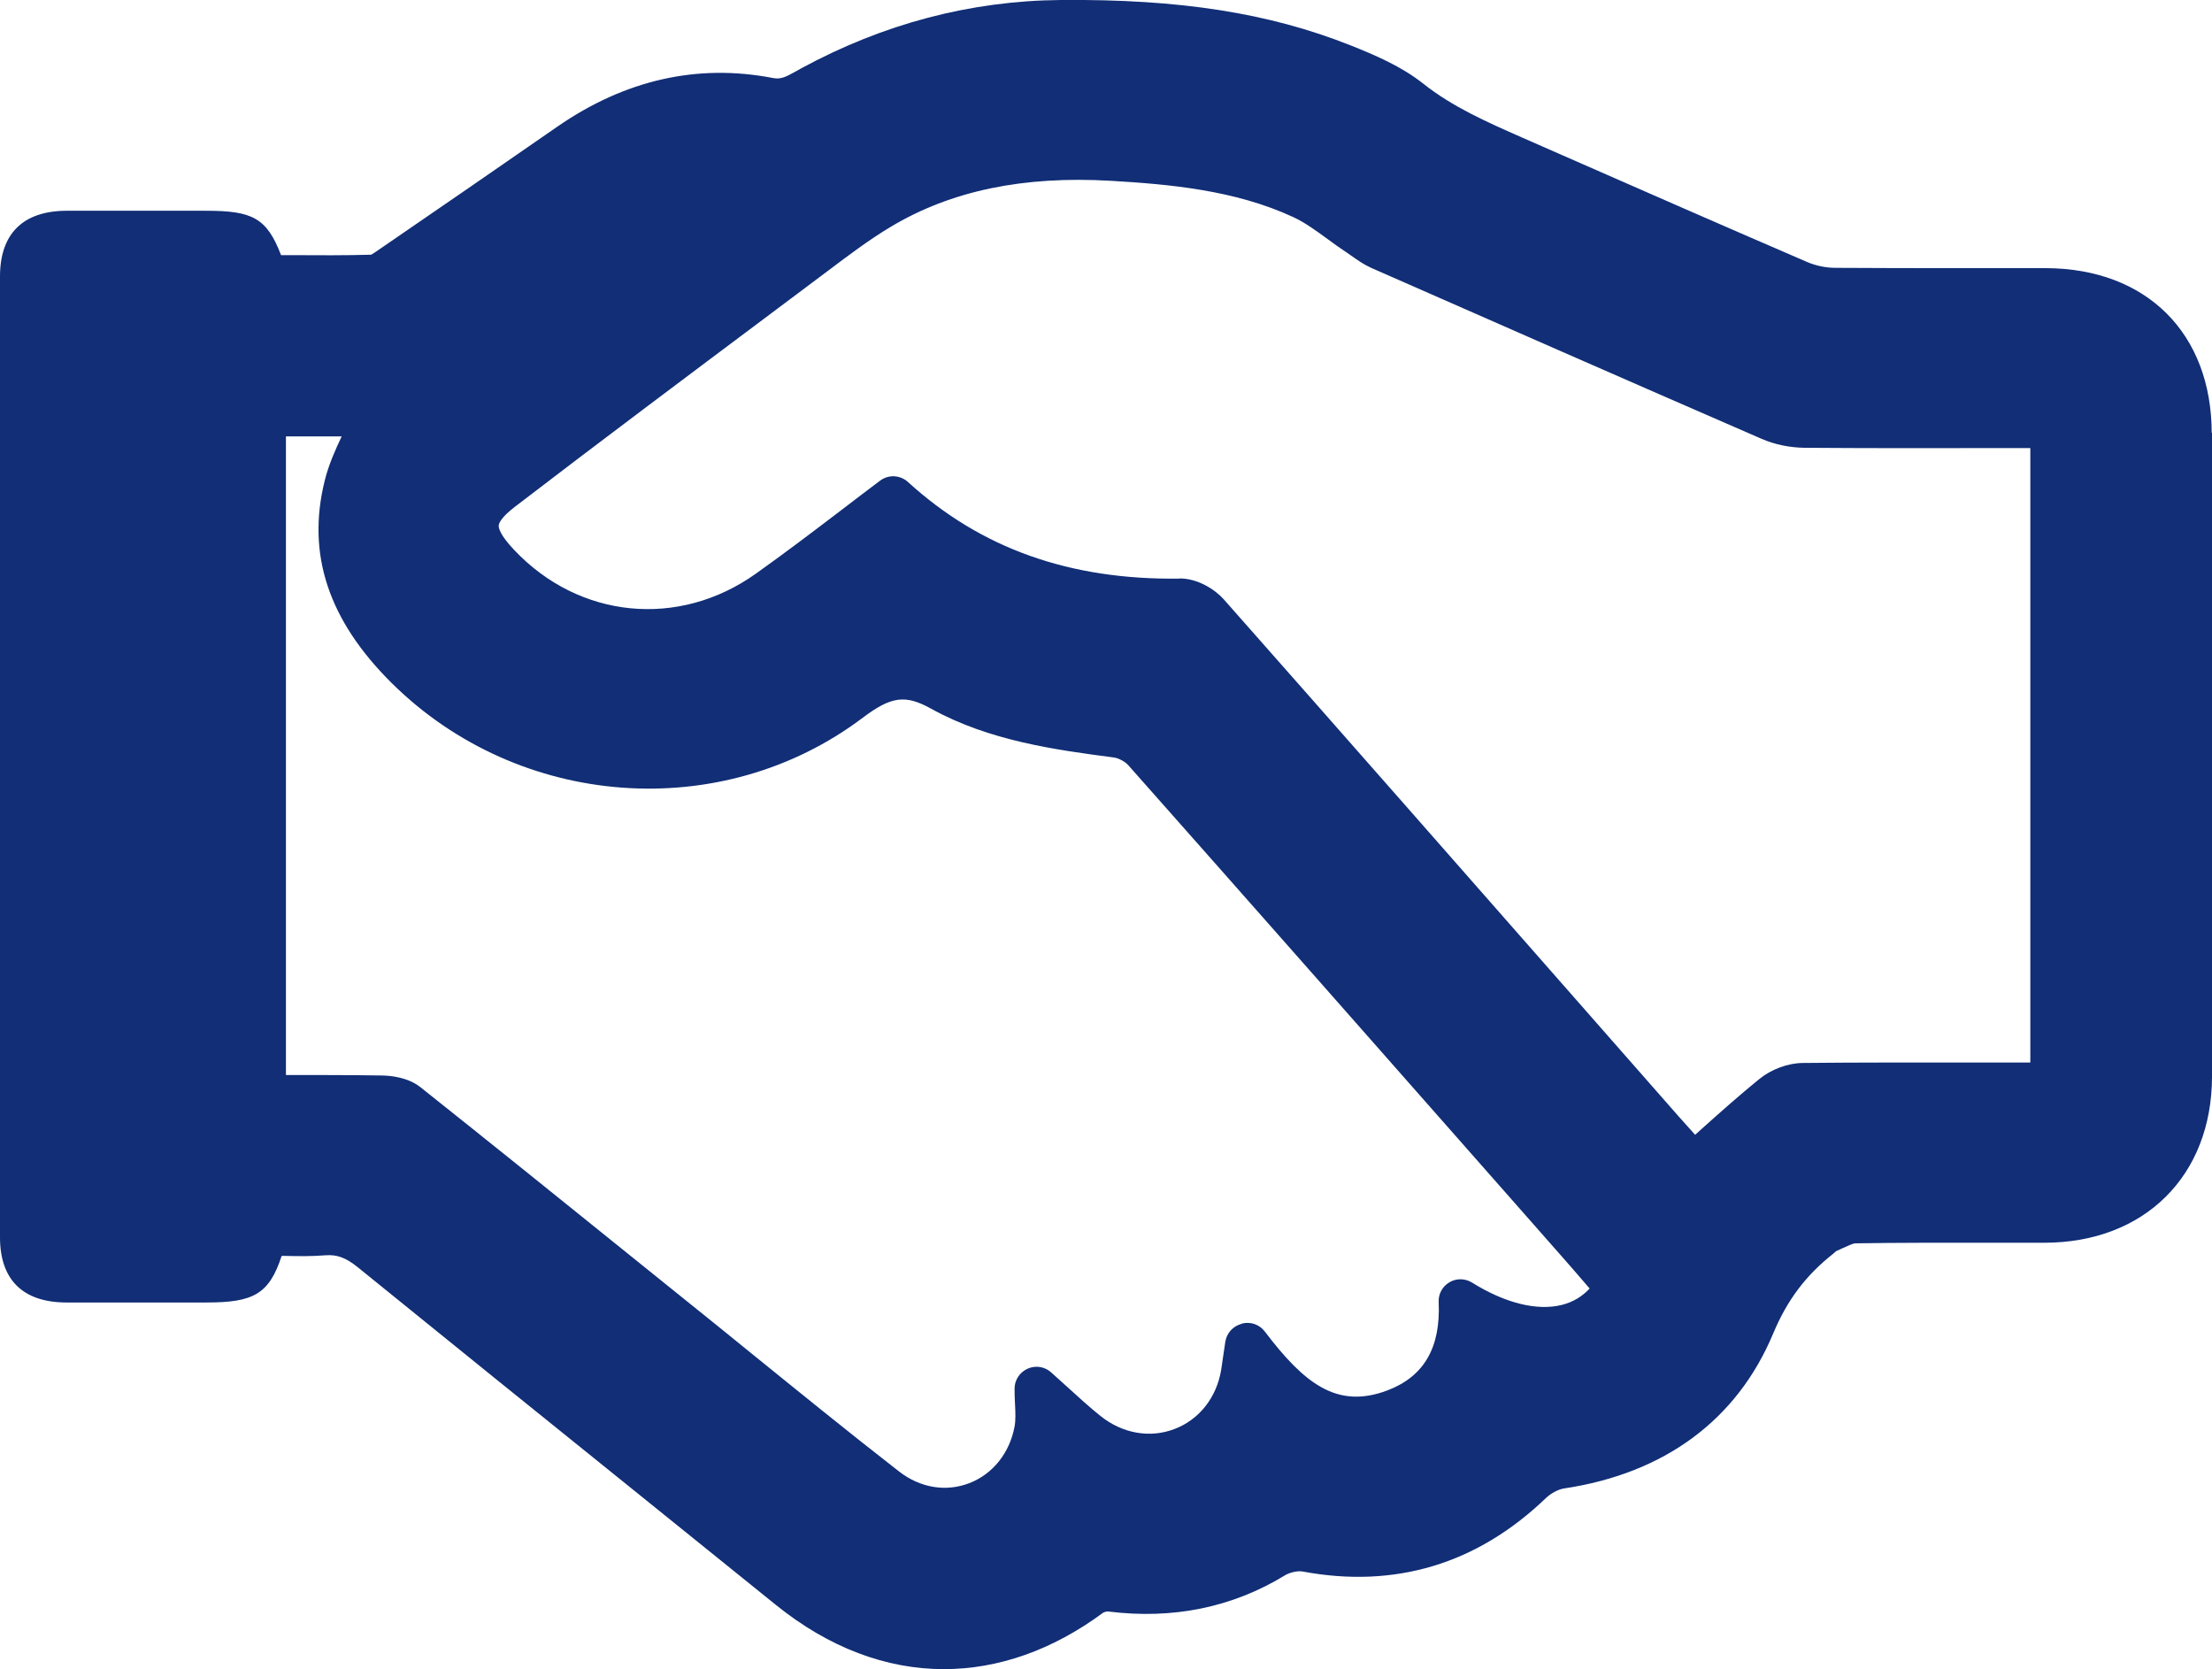 <?xml version="1.0" encoding="UTF-8"?>
<svg id="Layer_1" data-name="Layer 1" xmlns="http://www.w3.org/2000/svg" viewBox="0 0 150 113.17">
  <defs>
    <style>
      .cls-1 {
        fill: #112e76;
        stroke-width: 0px;
      }
    </style>
  </defs>
  <path class="cls-1" d="M149.98,29.36c-.01-6.77-4.43-11.16-11.25-11.18-1.87,0-3.74,0-5.61,0-2.88,0-5.77,0-8.65-.02-.66,0-1.35-.15-1.91-.39-5.54-2.39-11.07-4.81-16.6-7.24l-2.71-1.19c-2.43-1.07-4.73-2.08-6.74-3.67-1.49-1.18-3.26-1.93-4.94-2.6C86.05.88,80-.07,71.94,0c-6.12.05-12.04,1.61-17.62,4.64l-.32.18c-.73.41-1.05.57-1.58.47-5.12-.99-10.03.12-14.63,3.3-3.98,2.76-7.97,5.51-11.97,8.25l-.16.11c-.14.1-.38.26-.49.32-1.76.05-3.56.04-5.3.03h-.81c-.97-2.53-1.95-3.01-5.08-3.01h-2.67c-2.28,0-4.56,0-6.85,0C1.55,14.32,0,15.85,0,18.75,0,40.46,0,62.17,0,83.89c0,2.88,1.55,4.41,4.49,4.42,2.38,0,4.76,0,7.14,0h2.38c3.17,0,4.24-.56,5.09-3.16h.12c.93.02,1.89.04,2.85-.04.79-.06,1.38.16,2.19.81,6.2,5.03,12.41,10.04,18.63,15.05,3.24,2.61,6.49,5.23,9.73,7.85,3.58,2.89,7.47,4.35,11.38,4.35,3.66,0,7.35-1.27,10.81-3.83.07-.04.26-.09.33-.08,4.39.55,8.43-.27,12.01-2.46.32-.19.85-.31,1.18-.25,6.28,1.17,11.84-.51,16.49-4.97.34-.33.85-.6,1.23-.66,6.83-1.02,11.74-4.65,14.19-10.5.95-2.27,2.21-3.95,4.09-5.43.06-.05.12-.1.18-.16.15-.07.31-.14.46-.21.29-.13.68-.32.85-.32,2.98-.05,6.02-.04,8.96-.04,1.28,0,2.57,0,3.84,0,6.79,0,11.36-4.53,11.38-11.24.03-15.51.03-29.8,0-43.67ZM84.19,89.76c-.58.15-1.01.63-1.1,1.22l-.12.81c-.06.42-.11.76-.16,1.09-.31,1.88-1.5,3.38-3.17,4.01-1.67.64-3.54.3-5.02-.89-.75-.6-1.47-1.26-2.23-1.95-.37-.33-.74-.67-1.12-1.01-.44-.39-1.06-.48-1.59-.24-.53.24-.88.77-.88,1.35,0,.36.01.7.03,1.04.03.59.05,1.11-.03,1.53-.33,1.79-1.48,3.23-3.07,3.84-1.59.61-3.33.32-4.76-.79-3.41-2.65-6.83-5.43-10.14-8.11-1.44-1.17-2.88-2.34-4.33-3.5l-3.7-2.98c-4.75-3.83-9.5-7.66-14.28-11.46-.84-.67-2-.79-2.61-.8-1.24-.02-2.48-.03-3.73-.03-.7,0-1.4,0-2.11,0h-.68s0-43.3,0-43.3h3.78c-.45.95-.89,1.94-1.15,3-1.24,4.98.25,9.47,4.55,13.73,8.64,8.55,22.37,9.56,31.94,2.34,1.93-1.45,2.88-1.58,4.63-.61,3.96,2.19,8.45,2.79,12.4,3.31.31.04.76.28.97.52,8.51,9.6,17,19.24,25.49,28.87l4.06,4.61c.54.61,1.08,1.24,1.63,1.88l.11.12c-.51.55-1.13.92-1.87,1.11-1.69.43-3.86-.11-6.11-1.51-.47-.29-1.06-.3-1.53-.02-.48.28-.76.8-.73,1.35.14,3.09-1,5.05-3.5,5.99-3.41,1.28-5.63-.5-8.29-4-.36-.48-.98-.69-1.55-.54ZM79.97,39.23c-7.45.1-13.46-2.05-18.4-6.55-.53-.48-1.32-.52-1.89-.09-.9.67-1.78,1.35-2.66,2.02-1.97,1.5-3.83,2.91-5.77,4.29-5.23,3.72-11.97,3.06-16.38-1.61-.99-1.04-1.06-1.51-1.05-1.66.01-.14.14-.54,1.11-1.28,5.74-4.4,11.63-8.81,17.32-13.07l3.91-2.93c1.37-1.03,2.78-2.1,4.24-2.97,4.09-2.45,8.99-3.47,14.95-3.12,3.9.23,8.39.62,12.35,2.46.8.37,1.56.93,2.37,1.52.41.3.82.6,1.25.88.12.08.24.16.36.25.37.26.79.56,1.3.79,7.91,3.48,17.24,7.58,26.47,11.59.89.39,1.93.6,2.92.61,4.2.03,8.41.03,12.66.02h2.65s0,41.66,0,41.66h-3.8c-3.81,0-7.76-.01-11.64.03-1,.01-2.13.43-2.94,1.09-1.34,1.09-2.61,2.22-3.94,3.41-.14.12-.28.25-.41.37-.38-.42-.76-.84-1.13-1.26l-6-6.83c-8.27-9.41-16.53-18.82-24.83-28.21-.61-.69-1.79-1.42-2.97-1.42h-.03Z"/>
</svg>